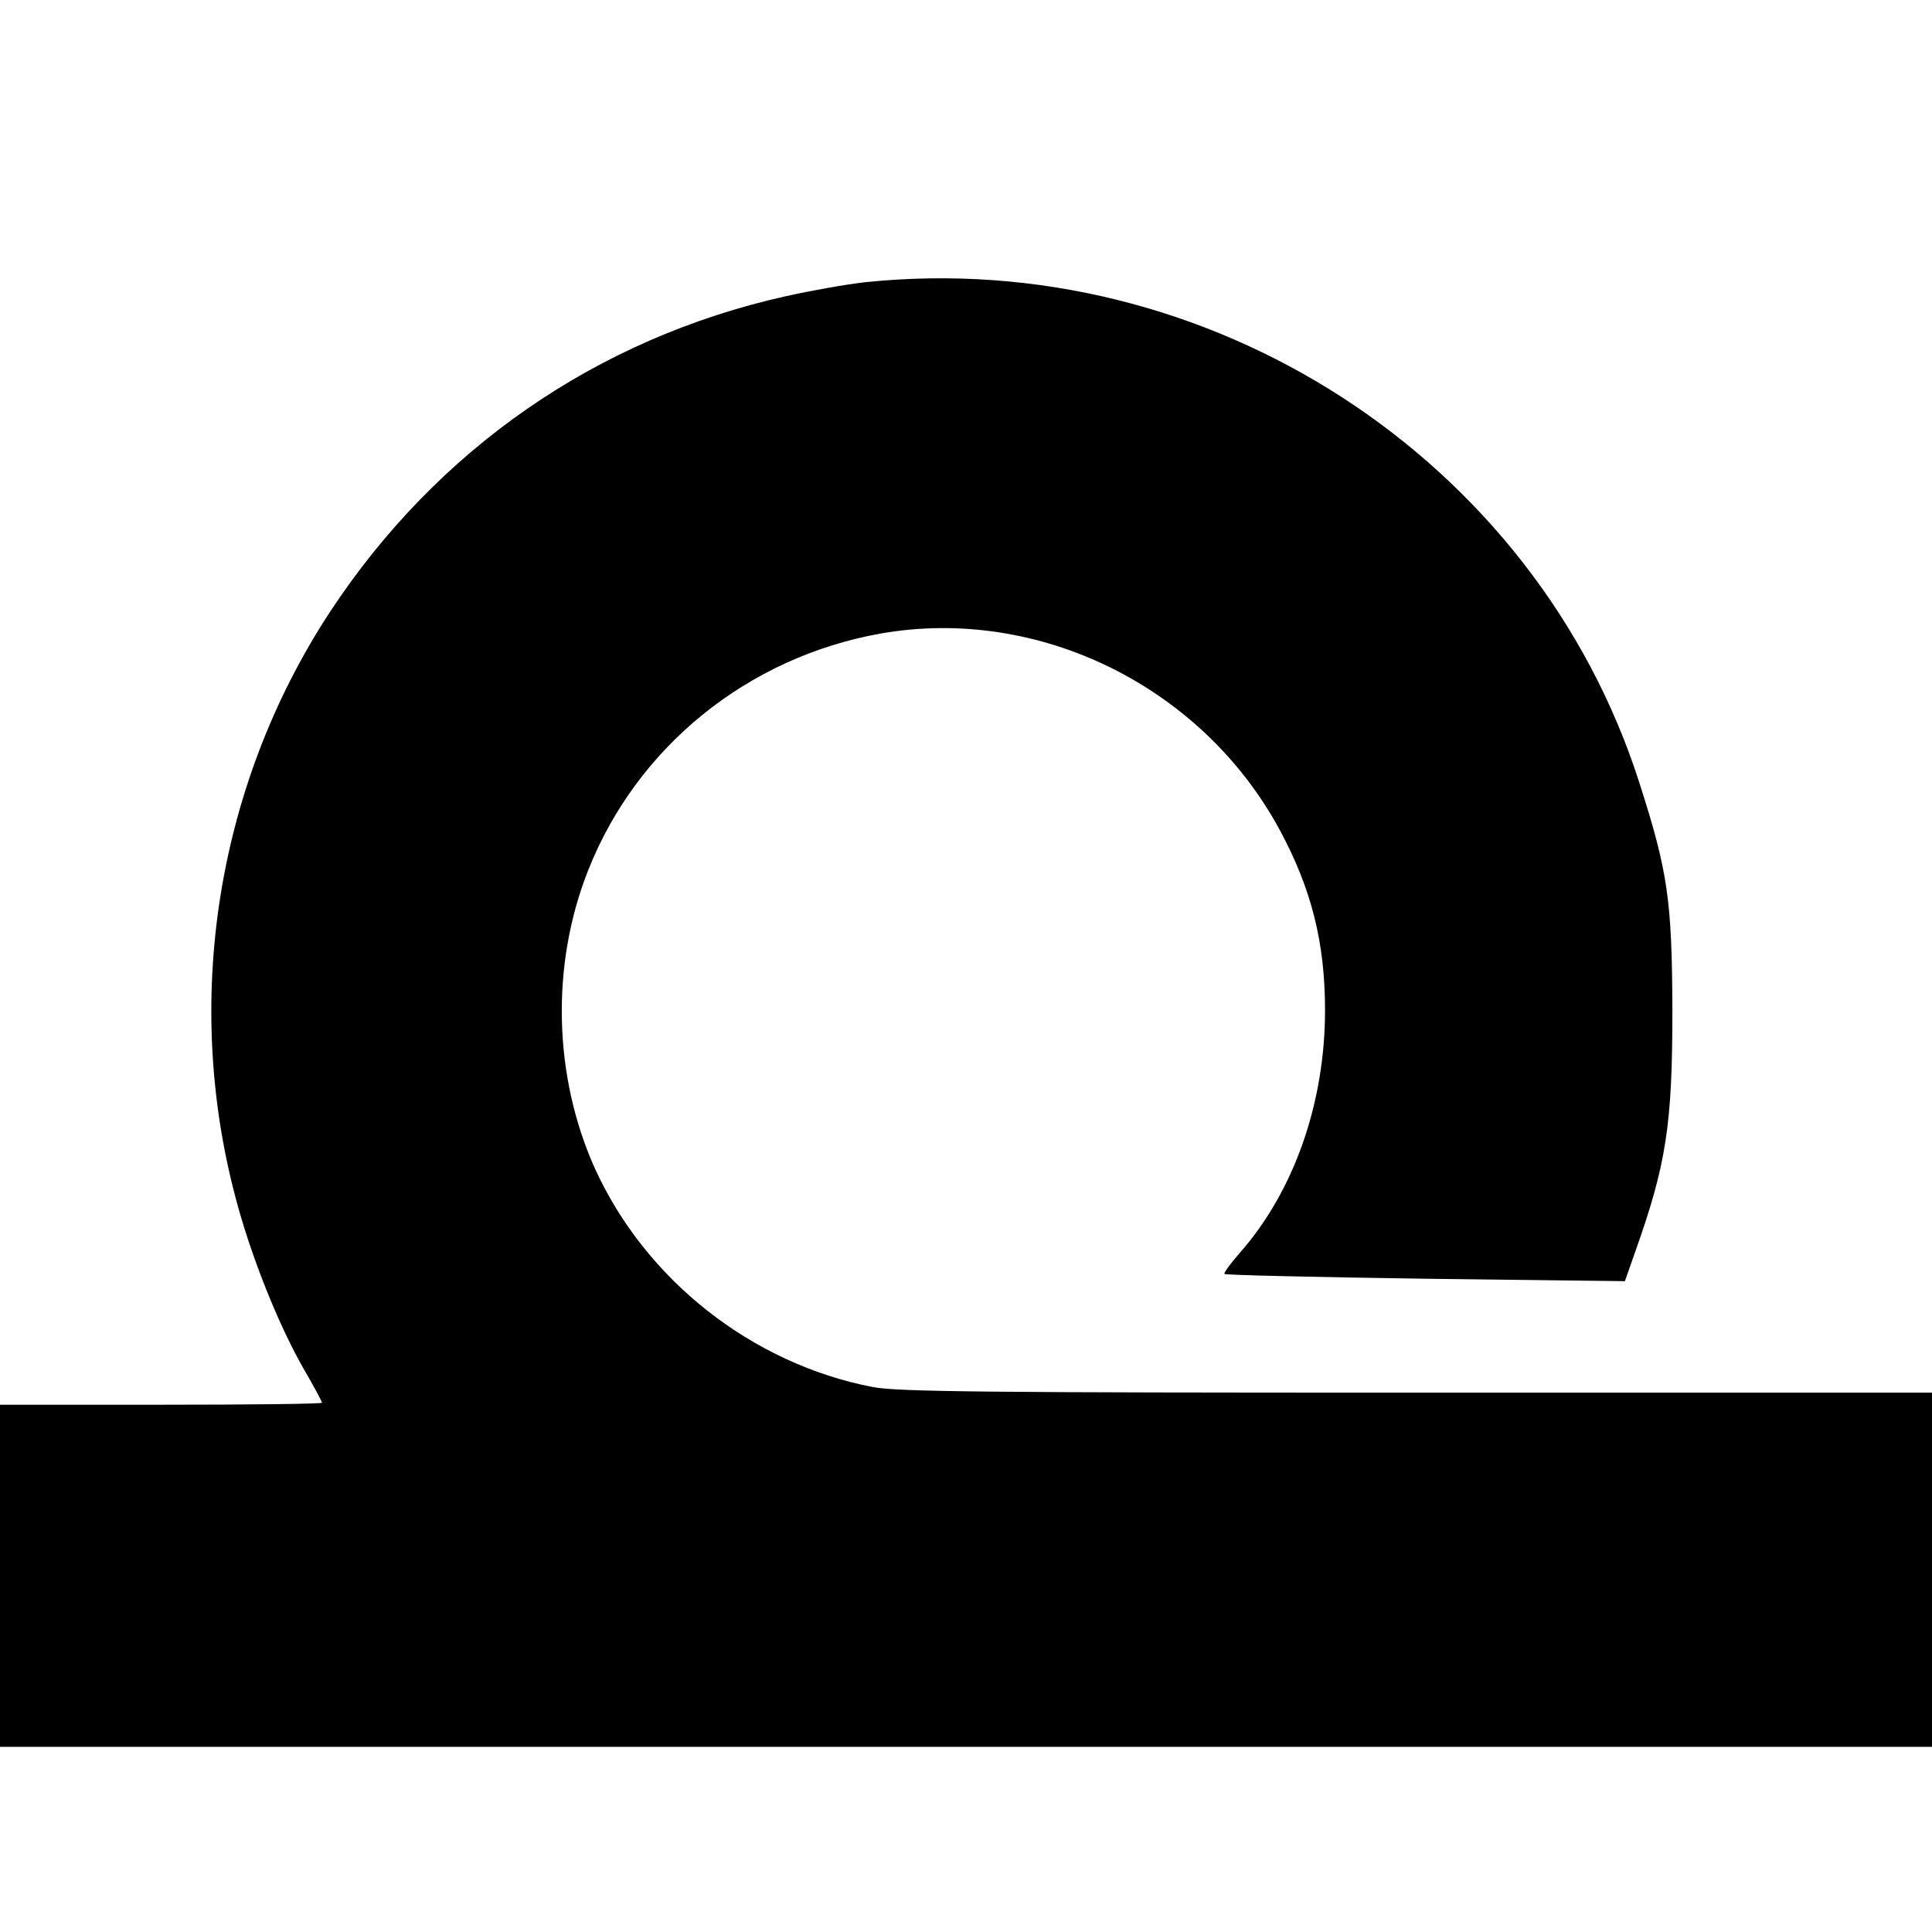 <?xml version="1.0" standalone="no"?>
<!DOCTYPE svg PUBLIC "-//W3C//DTD SVG 20010904//EN"
 "http://www.w3.org/TR/2001/REC-SVG-20010904/DTD/svg10.dtd">
<svg version="1.0" xmlns="http://www.w3.org/2000/svg"
 width="480pt" height="480pt" viewBox="0 0 480 480"
 preserveAspectRatio="xMidYMid meet">
<g transform="translate(0,480) scale(0.1,-0.1)"
fill="#000000" stroke="none">
<path d="M2151 4099 c-47 -5 -136 -21 -199 -35 -470 -105 -866 -380 -1132
-784 -290 -442 -372 -998 -220 -1508 39 -131 99 -276 154 -372 25 -43 46 -82
46 -85 0 -3 -180 -5 -400 -5 l-400 0 0 -425 0 -425 2400 0 2400 0 0 440 0 440
-1279 0 c-1062 0 -1292 2 -1353 14 -300 58 -564 266 -690 543 -103 229 -110
505 -17 740 121 307 396 530 727 589 392 69 799 -131 992 -489 78 -145 112
-278 112 -447 0 -230 -77 -450 -212 -603 -23 -26 -40 -50 -38 -52 2 -3 227 -8
500 -12 l495 -6 26 74 c77 217 92 315 92 599 -1 273 -11 344 -82 565 -258 807
-1070 1332 -1922 1244z"/>
</g>
</svg>
